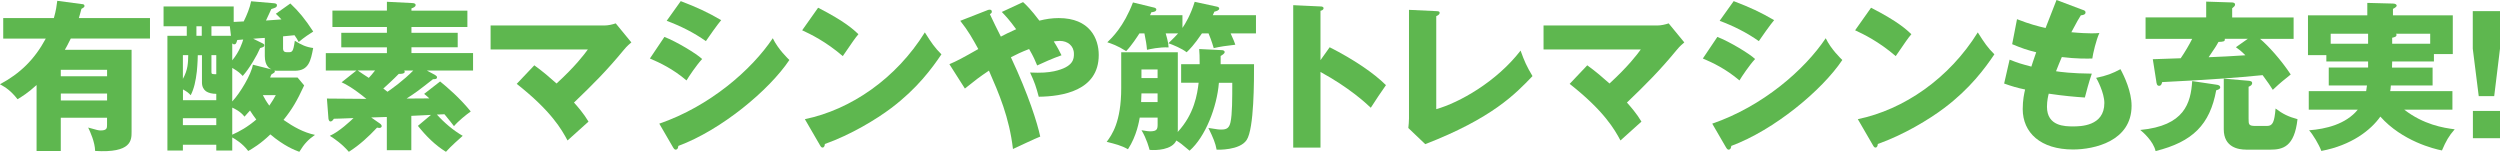 <?xml version="1.0" encoding="UTF-8"?><svg id="_レイヤー_2" xmlns="http://www.w3.org/2000/svg" viewBox="0 0 604.21 36.71"><defs><style>.cls-1{fill:#5eb74f;}</style></defs><g id="_デザイン"><g><path class="cls-1" d="M19.68,.97c.43,.04,.74,.08,.74,.47,0,.27-.19,.39-.74,.7-.19,.78-.35,1.25-.62,2.22h17.19v4.95H17.11c-.78,1.6-1.17,2.26-1.44,2.73H31.8V31.88c0,1.99,0,5.14-8.81,4.6-.04-2.1-1.17-4.6-1.68-5.65,2.22,.62,2.49,.7,3.04,.7,1.52,0,1.52-.62,1.52-1.36v-1.71H14.69v8.03h-5.85v-15.94c-2.14,1.95-3.51,2.77-4.6,3.43-1.6-2.03-2.77-2.81-4.25-3.62,4.83-2.57,8.34-5.96,11.07-11.03H.78V4.37H13.02c.51-1.75,.7-3.16,.82-4.17l5.85,.78Zm6.2,17.46v-1.56H14.69v1.56h11.18Zm-11.18,4.17v1.68h11.18v-1.68H14.69Z"/><path class="cls-1" d="M68.4,11.61c0,1.01,.54,1.01,1.21,1.01,1.01,0,1.25,0,1.64-2.77,1.56,.97,2.69,1.52,4.44,1.75-.58,3.04-1.05,5.5-4.44,5.5h-4.33c-.19,0-.39,0-.58-.08,.08,.12,.08,.2,.08,.27,0,.2-.2,.35-.82,.7-.12,.19-.23,.51-.31,.74h6.62l1.6,1.91c-1.75,3.78-2.92,5.77-4.99,8.34,2.46,1.71,4.87,3.04,7.6,3.62-1.56,1.09-2.57,2.1-3.78,4.09-1.17-.43-3.66-1.4-7.01-4.21-2.3,2.26-4.44,3.51-5.34,4.01-1.36-1.83-3.16-2.88-3.86-3.27v3.16h-3.86v-1.4h-8.07v1.4h-3.74V8.65h4.68v-2.3h-5.61V1.56h16.95v3.74l2.42-.12c.74-1.48,1.48-3.27,1.79-4.87l5.5,.47c.31,.04,.74,.08,.74,.47,0,.51-.35,.62-1.36,.94-.2,.43-1.09,2.38-1.29,2.77,.58-.04,3.23-.23,3.74-.27-.58-.62-.94-.97-1.36-1.36l3.51-2.49c2.03,1.91,3.55,3.74,5.53,6.78-.7,.43-2.3,1.48-3.51,2.53-.39-.74-.55-.97-1.01-1.64-.78,.08-2.07,.19-2.77,.27v2.84Zm-16.13,12.59v-1.52c-.97,0-1.87-.2-2.49-.62-.58-.43-.97-1.13-.97-2.1v-6.62h-1.01c0,.27-.04,2.03-.23,3.94-.27,2.3-.66,4.13-1.48,5.73-.54-.58-.9-.86-1.87-1.4v2.61h8.07Zm-8.07-5.14c1.25-2.22,1.25-3.94,1.29-5.73h-1.29v5.73Zm8.07,11.18v-1.68h-8.07v1.68h8.07Zm-3.51-23.89h-1.29v2.3h1.29v-2.3Zm6.78,0h-4.44v2.3h4.72l-.27-2.3Zm-4.44,11.11c0,.47,.23,.47,1.17,.47v-4.6h-1.17v4.13Zm12.9-8.3c-.43,0-2.34,.16-2.81,.2l2.3,1.13c.19,.12,.39,.19,.39,.43,0,.39-.23,.47-1.01,.7-.74,1.75-2.57,4.91-4.21,6.74-.54-.58-1.05-1.09-2.53-1.95v8.11c1.95-2.07,4.6-6.55,4.99-8.88l4.48,1.13c-.47-.23-1.6-.82-1.6-3.23v-4.37Zm-7.87,5.42c1.79-2.14,2.46-4.36,2.65-5.03-.2,0-1.21,.12-1.44,.12-.23,.82-.35,1.05-.74,1.05-.19,0-.31-.12-.47-.23v4.09Zm0,17.97c1.83-.82,3.66-1.83,5.81-3.66-.54-.7-1.05-1.44-1.52-2.18l-1.33,1.48c-.97-1.29-2.61-2.03-2.96-2.18v6.55Zm7.4-9.55c.35,.7,.94,1.71,1.56,2.53,.78-1.13,1.09-1.68,1.56-2.53h-3.12Z"/><path class="cls-1" d="M105.19,18.16c.2,.12,.43,.27,.43,.51,0,.47-.51,.47-.97,.47-3.78,2.96-4.21,3.27-6.39,4.68,.78,0,4.64-.04,5.5-.04-.35-.35-.55-.51-1.25-1.09l3.86-3c1.71,1.4,4.68,3.9,7.4,7.25-1.01,.7-3.04,2.34-4.05,3.55-.62-.82-1.09-1.4-2.3-2.88-.43,0-1.33,.08-1.83,.08,1.79,1.99,4.01,3.86,6.24,5.14-.78,.7-2.81,2.46-4.05,3.86-2.61-1.6-4.79-3.78-6.78-6.27l3.16-2.65c-.66,.04-4.01,.2-4.75,.23v8.3h-5.92v-8.03c-.82,.04-2.57,.08-3.78,.12l2.07,1.44c.35,.23,.47,.47,.47,.66,0,.23-.23,.43-.54,.43-.23,0-.39-.04-.58-.08-2.07,2.22-4.29,4.25-6.82,5.85-1.68-1.95-3.58-3.23-4.6-3.86,2.34-1.05,5.03-3.62,5.73-4.29-3.47,.12-3.9,.16-4.75,.16-.27,.39-.47,.66-.82,.66-.43,0-.51-.7-.51-.94l-.35-4.6c1.56,0,8.03,.08,9.55,.08-3.51-2.85-5.11-3.59-6-4.01l3.58-2.84h-7.4v-4.21h14.77v-1.4h-11.03v-3.51h11.03v-1.4h-13.17V2.57h13.17V.43l6.12,.31c.31,0,.82,.08,.82,.47,0,.47-.58,.66-1.01,.82v.55h13.52v3.94h-13.52v1.4h11.18v3.51h-11.18v1.4h14.89v4.21h-11.18l2.1,1.13Zm-18.75-1.13c.35,.27,2.26,1.52,2.69,1.79,.39-.43,.86-.9,1.52-1.79h-4.21Zm11.22,0c.08,.08,.16,.2,.16,.31,0,.08,0,.58-1.44,.51-1.25,1.29-3.12,3-3.74,3.55,.27,.19,.78,.58,1.01,.78,1.13-.78,3.82-2.69,6.24-5.14h-2.22Z"/><path class="cls-1" d="M129.13,15.78c2.3,1.68,3.62,2.84,5.38,4.4,4.56-4.17,6.74-7.09,7.56-8.22h-23.5V6.16h27.51c.86,0,1.91-.23,2.73-.51l3.78,4.6c-1.13,.94-1.52,1.44-1.91,1.91-4.05,4.91-7.21,8.07-11.96,12.63,.86,.94,2.38,2.69,3.51,4.6-1.4,1.25-3.66,3.27-5.07,4.56-1.4-2.61-3.86-7.05-12.28-13.68l4.25-4.48Z"/><path class="cls-1" d="M160.58,8.92c3,1.17,7.75,4.05,9.12,5.34-1.44,1.56-3.23,4.25-3.78,5.18-3.31-2.81-6.47-4.29-8.85-5.3l3.51-5.22Zm-1.25,20.97c12.24-4.21,22.33-13.02,27.44-20.65,1.29,2.69,3.7,4.95,4.01,5.26-4.91,7.33-16.45,16.91-26.85,20.77,0,.23-.08,.9-.66,.9-.27,0-.51-.39-.58-.51l-3.35-5.77ZM164.52,.27c3.97,1.52,6.43,2.65,9.78,4.6-.82,.94-3.16,4.25-3.7,5.07-2.92-2.07-6.12-3.66-9.47-4.91l3.39-4.75Z"/><path class="cls-1" d="M197.73,1.87c6.55,3.35,8.57,5.3,9.74,6.39-.94,1.13-1.21,1.56-3.78,5.3-4.17-3.58-7.87-5.34-9.82-6.24l3.86-5.46Zm-3.2,26.93c11.11-2.3,22.06-9.82,28.99-20.97,1.68,2.65,2.34,3.62,4.01,5.3-2.26,3.35-5.85,8.26-12.12,12.98-3.55,2.69-9.78,6.47-16.06,8.69,0,.43-.19,.86-.54,.86-.23,0-.39-.12-.62-.54l-3.66-6.31Z"/><path class="cls-1" d="M229.46,15.51c1.83-.78,3.08-1.44,6.98-3.66-1.4-2.53-2.38-4.33-4.36-6.82l6.47-2.53c.16-.08,.35-.16,.62-.16,.23,0,.54,.04,.54,.51,0,.27-.23,.43-.47,.58,.7,1.56,1.91,3.94,2.65,5.42,1.05-.55,1.87-.97,3.7-1.79-1.64-2.26-2.57-3.23-3.47-4.17l5.14-2.38c.74,.66,1.91,1.79,3.94,4.48,1.56-.39,3.04-.62,4.68-.62,7.52,0,9.67,4.95,9.67,8.92,0,8.69-8.88,10.02-14.5,10.09-.66-2.46-.97-3.43-2.1-5.85,2.77,.12,4.29,0,5.81-.31,4.79-1.05,4.79-3.08,4.79-4.21,0-1.95-1.52-3.12-3.39-3.12-.47,0-1.13,.08-1.48,.12,.9,1.4,1.44,2.49,1.87,3.35-2.22,.78-4.44,1.79-5.88,2.46-.43-1.05-.86-2.1-1.95-3.97-1.83,.7-3.2,1.36-4.4,1.99,4.29,9.12,6.39,15.9,7.09,19.17-1.05,.39-5.65,2.57-6.59,3-.9-7.68-3.39-13.41-5.81-18.94-2.42,1.64-2.88,1.99-5.81,4.33l-3.74-5.88Z"/><path class="cls-1" d="M285.46,19.99v-4.48h4.48c0-1.91-.04-2.69-.12-3.66l5.5,.27c.27,0,.66,.12,.66,.47s-.51,.66-.97,.94v1.99h8.07c0,3.78,.04,15.59-1.79,18.32-1.68,2.53-6.94,2.34-7.25,2.34-.31-1.64-.78-2.77-1.99-5.26,2.3,.39,2.61,.39,3.16,.39,1.32,0,1.87-.43,2.18-1.75,.43-1.91,.43-5.69,.43-9.55h-3.23c-.47,5.85-3.27,13.09-7.09,16.41-1.95-1.64-2.18-1.83-3.2-2.46-1.05,2.3-4.95,2.42-6.47,2.26-.12-.43-.66-2.61-1.95-4.75,1.44,.23,1.6,.27,2.07,.27,1.71,0,1.83-.55,1.83-1.71v-1.6h-4.33c-.12,.7-.7,4.4-2.84,7.64-1.56-.9-3.12-1.29-5.14-1.79,1.25-1.68,3.51-4.79,3.51-12.98V12.63h13.68V31.25c0,.39,0,.43-.04,.66,4.05-4.36,4.75-9.2,5.07-11.92h-4.21Zm5.03-11.92c-1.91,2.84-3.08,3.97-3.7,4.56-1.13-.9-3.27-1.79-4.4-2.18,1.36-1.33,1.83-1.79,2.34-2.38h-3c.58,1.95,.62,2.57,.7,3.39-2.22-.12-4.56,.43-5.22,.58-.12-1.44-.23-1.95-.62-3.97h-1.21c-.47,.74-1.91,2.96-3.2,4.29-2.07-1.32-3.58-1.83-4.56-2.14,1.13-1.09,3.97-3.78,6.2-9.63l5.14,1.25c.23,.04,.51,.23,.51,.43,0,.51-.58,.62-1.21,.7-.19,.39-.23,.51-.31,.7h7.83v3.08c.7-1.01,1.99-3.16,2.96-6.31l5.38,1.17c.23,.04,.55,.16,.55,.47,0,.39-.62,.62-1.17,.74-.16,.39-.23,.55-.39,.86h10.44v4.4h-6.12c.82,1.83,.9,2.03,1.13,2.73-2.34,.27-3.51,.43-5.22,.82-.47-1.64-1.13-3.31-1.25-3.55h-1.6Zm-10.72,16.6v-2.1h-3.9c0,.47-.08,1.6-.08,2.1h3.98Zm0-5.81v-2.07h-3.9v2.07h3.9Z"/><path class="cls-1" d="M321.36,11.42c5.77,2.92,10.72,6.27,13.6,9.16-1.75,2.53-1.95,2.81-3.66,5.46-1.29-1.21-5.18-4.83-12.16-8.65v18.28h-6.59V1.25l6.59,.31c.27,0,.74,.04,.74,.43s-.43,.55-.74,.62V14.54l2.22-3.12Z"/><path class="cls-1" d="M347.12,2.69c.51,.04,.82,.04,.82,.39,0,.47-.54,.7-.82,.82V26.38c5.53-1.56,14.54-6.59,20.38-14.15,.94,2.61,1.44,3.74,2.88,6.16-4.13,4.33-9.74,10.17-25.92,16.45l-4.09-3.9c.08-.55,.16-1.79,.16-2.34V2.38l6.59,.31Z"/><path class="cls-1" d="M383.61,15.78c2.3,1.68,3.62,2.84,5.38,4.4,4.56-4.17,6.74-7.09,7.56-8.22h-23.5V6.16h27.51c.86,0,1.91-.23,2.73-.51l3.78,4.6c-1.13,.94-1.52,1.44-1.91,1.91-4.05,4.91-7.21,8.07-11.96,12.63,.86,.94,2.38,2.69,3.51,4.6-1.4,1.25-3.66,3.27-5.07,4.56-1.4-2.61-3.86-7.05-12.28-13.68l4.25-4.48Z"/><path class="cls-1" d="M415.06,8.92c3,1.17,7.75,4.05,9.12,5.34-1.44,1.56-3.23,4.25-3.78,5.18-3.31-2.81-6.47-4.29-8.85-5.3l3.51-5.22Zm-1.25,20.97c12.24-4.21,22.33-13.02,27.44-20.65,1.29,2.69,3.7,4.95,4.01,5.26-4.91,7.33-16.45,16.91-26.85,20.77,0,.23-.08,.9-.66,.9-.27,0-.51-.39-.58-.51l-3.35-5.77ZM419,.27c3.97,1.52,6.43,2.65,9.78,4.6-.82,.94-3.16,4.25-3.7,5.07-2.92-2.07-6.12-3.66-9.47-4.91l3.39-4.75Z"/><path class="cls-1" d="M452.21,1.87c6.55,3.35,8.57,5.3,9.74,6.39-.94,1.13-1.21,1.56-3.78,5.3-4.17-3.58-7.87-5.34-9.82-6.24l3.86-5.46Zm-3.2,26.93c11.11-2.3,22.06-9.82,28.99-20.97,1.68,2.65,2.34,3.62,4.01,5.3-2.26,3.35-5.85,8.26-12.12,12.98-3.55,2.69-9.78,6.47-16.06,8.69,0,.43-.19,.86-.54,.86-.23,0-.39-.12-.62-.54l-3.66-6.31Z"/><path class="cls-1" d="M503.38,2.38c.43,.16,.66,.27,.66,.62,0,.55-.66,.66-1.13,.7-.43,.66-.9,1.44-2.3,4.09,2.07,.2,4.05,.27,4.87,.27s1.36-.04,1.91-.08c-.78,1.64-1.56,4.99-1.71,6.16-1.17,.04-3.94,.08-7.37-.35-.47,1.05-1.01,2.46-1.4,3.43,.97,.16,3.86,.54,8.65,.58-.74,2.1-1.36,4.56-1.68,5.77-2.38-.16-5.07-.39-8.73-.93-.12,.43-.43,1.71-.43,3.16,0,4.75,4.4,4.75,6.31,4.75,1.68,0,7.56,0,7.56-5.65,0-2.49-1.79-5.81-1.99-6.08,2.53-.51,4.01-1.09,5.88-2.1,.94,1.71,2.69,5.42,2.69,8.85,0,8.57-9.04,10.56-14.15,10.56-7.83,0-12.16-4.05-12.16-9.78,0-2.14,.35-3.78,.58-4.72-1.79-.35-3.35-.82-5.07-1.44l1.32-5.77c2.22,.86,2.49,.94,5.26,1.68,.16-.51,.43-1.36,1.17-3.47-2.14-.51-3.66-1.05-5.81-1.95l1.17-6.04c3.23,1.25,4.87,1.64,6.9,2.14,.39-1.05,2.26-5.81,2.65-6.78l6.31,2.38Z"/><path class="cls-1" d="M535.62,20.46c.39,.04,.97,.16,.97,.66,0,.43-.58,.58-.97,.7-1.52,8.3-5.69,12.47-14.65,14.69-.55-2.42-3.08-4.6-3.7-5.1,10.72-1.01,12.2-6.51,12.55-11.81l5.81,.86Zm18.71-16.25v5.18h-8.11c1.99,1.67,5.07,5.07,7.41,8.61-.51,.43-.66,.54-2.07,1.68-.47,.39-1.13,.97-2.26,2.03-.62-.97-1.09-1.71-2.46-3.55-6.2,.62-13.09,1.13-24.28,1.68-.08,.35-.23,.9-.74,.9-.55,0-.62-.58-.7-1.21l-.82-5.22c.19,0,6.04-.2,6.74-.23,.97-1.4,2.1-3.31,2.77-4.68h-11.26V4.21h14.65V.39l6.2,.2c.19,0,.78,.04,.78,.51,0,.35-.27,.55-.7,.9v2.22h14.85Zm-16.64,5.18c.12,.66-.35,.7-1.52,.74-.62,1.13-.82,1.4-2.38,3.7,4.01-.16,4.52-.2,8.89-.47-1.05-1.05-1.52-1.4-2.3-1.95l2.88-2.03h-5.57Zm5.14,26.77c-1.79,0-5.38-.51-5.38-4.91v-12.24l6,.51c.31,.04,.86,.08,.86,.55,0,.51-.43,.7-.86,.9v7.68c0,1.44,0,1.79,1.68,1.79h2.77c1.4,0,1.79-.94,2.07-4.21,1.71,1.29,3.12,1.99,5.3,2.57-.74,6.7-3.55,7.37-6.62,7.37h-5.81Z"/><path class="cls-1" d="M587.92,16.33v4.33h-10.09c-.04,.62-.08,1.05-.16,1.36h15.04v4.48h-11.65c4.68,3.62,9.43,4.4,12.2,4.75-1.44,1.64-2.1,2.84-3.08,5.11-1.87-.35-9.62-2.26-14.89-8.18-2.3,3.27-6.98,6.94-14.26,8.3-.58-1.56-2.03-3.97-2.96-4.99,4.01-.31,8.88-1.44,11.77-4.99h-11.85v-4.48h13.87c.04-.31,.12-.66,.2-1.36h-9.24v-4.33h9.51v-1.48h-10.09v-1.52h-4.44V3.7h14.34V.7l6.2,.16c.51,0,.9,.2,.9,.51,0,.23-.31,.47-.9,.78v1.56h14.46V13.06h-4.56v1.79h-10.09c0,.62-.04,1.09-.04,1.48h9.82Zm-15.59-8.18h-9.04v2.42h9.04v-2.42Zm5.81,2.42h9.2v-2.42h-8.26c.08,.08,.12,.19,.12,.27,0,.47-.51,.58-1.05,.7v1.44Z"/><path class="cls-1" d="M604.21,2.69V11.77l-1.4,11.46h-3.74l-1.44-11.46V2.69h6.59Zm-6.55,24.12h6.55v6.59h-6.55v-6.59Z"/></g></g></svg>